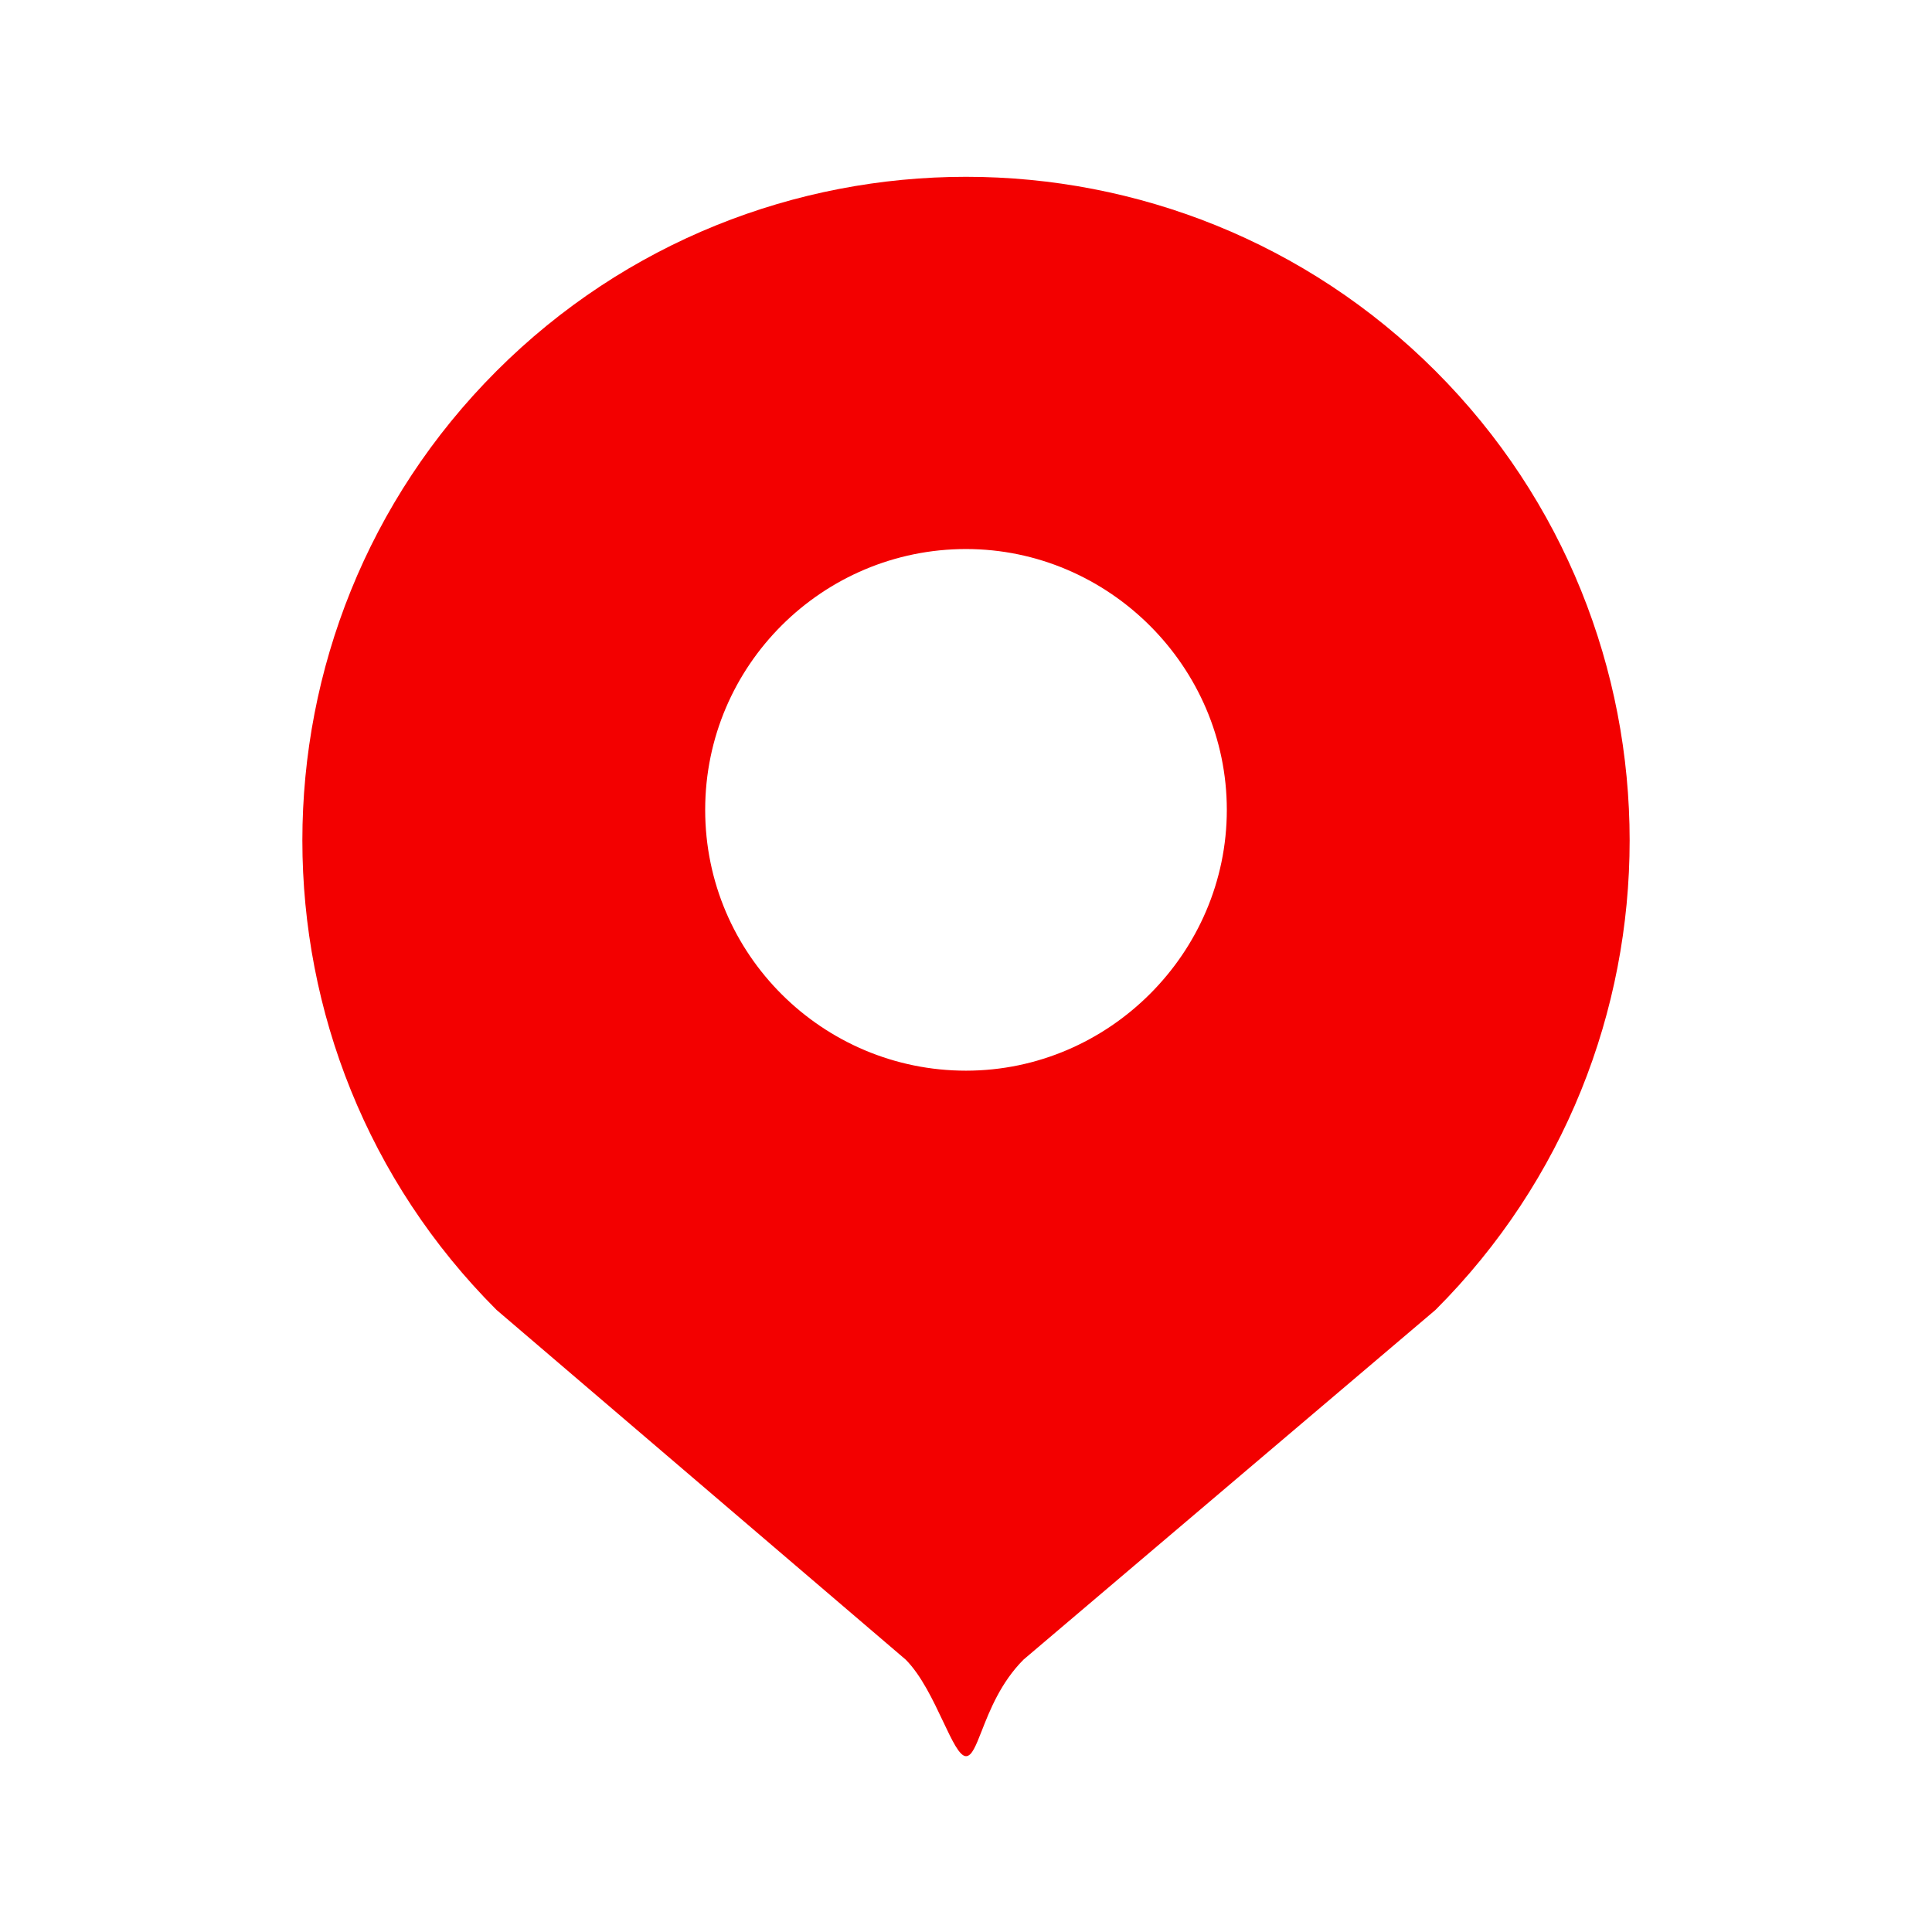<?xml version="1.0" encoding="UTF-8"?> <svg xmlns="http://www.w3.org/2000/svg" width="67" height="67" viewBox="0 0 67 67" fill="none"> <path fill-rule="evenodd" clip-rule="evenodd" d="M32.706 59.7C32.364 58.976 31.947 58.093 31.406 57.552L17.22 45.427C8.241 36.448 8.241 21.843 17.22 12.865C26.198 3.887 40.803 3.887 49.781 12.865C58.759 21.843 58.759 36.449 49.781 45.427L35.497 57.552C34.705 58.344 34.319 59.328 34.046 60.024C33.842 60.544 33.701 60.903 33.501 60.903C33.275 60.903 33.023 60.37 32.706 59.7ZM33.5 37.13C38.458 37.13 42.545 33.044 42.545 28.085C42.545 23.127 38.458 19.04 33.5 19.04C28.542 19.04 24.455 23.06 24.455 28.085C24.455 33.11 28.542 37.13 33.5 37.13Z" fill="#F30000"></path> </svg> 